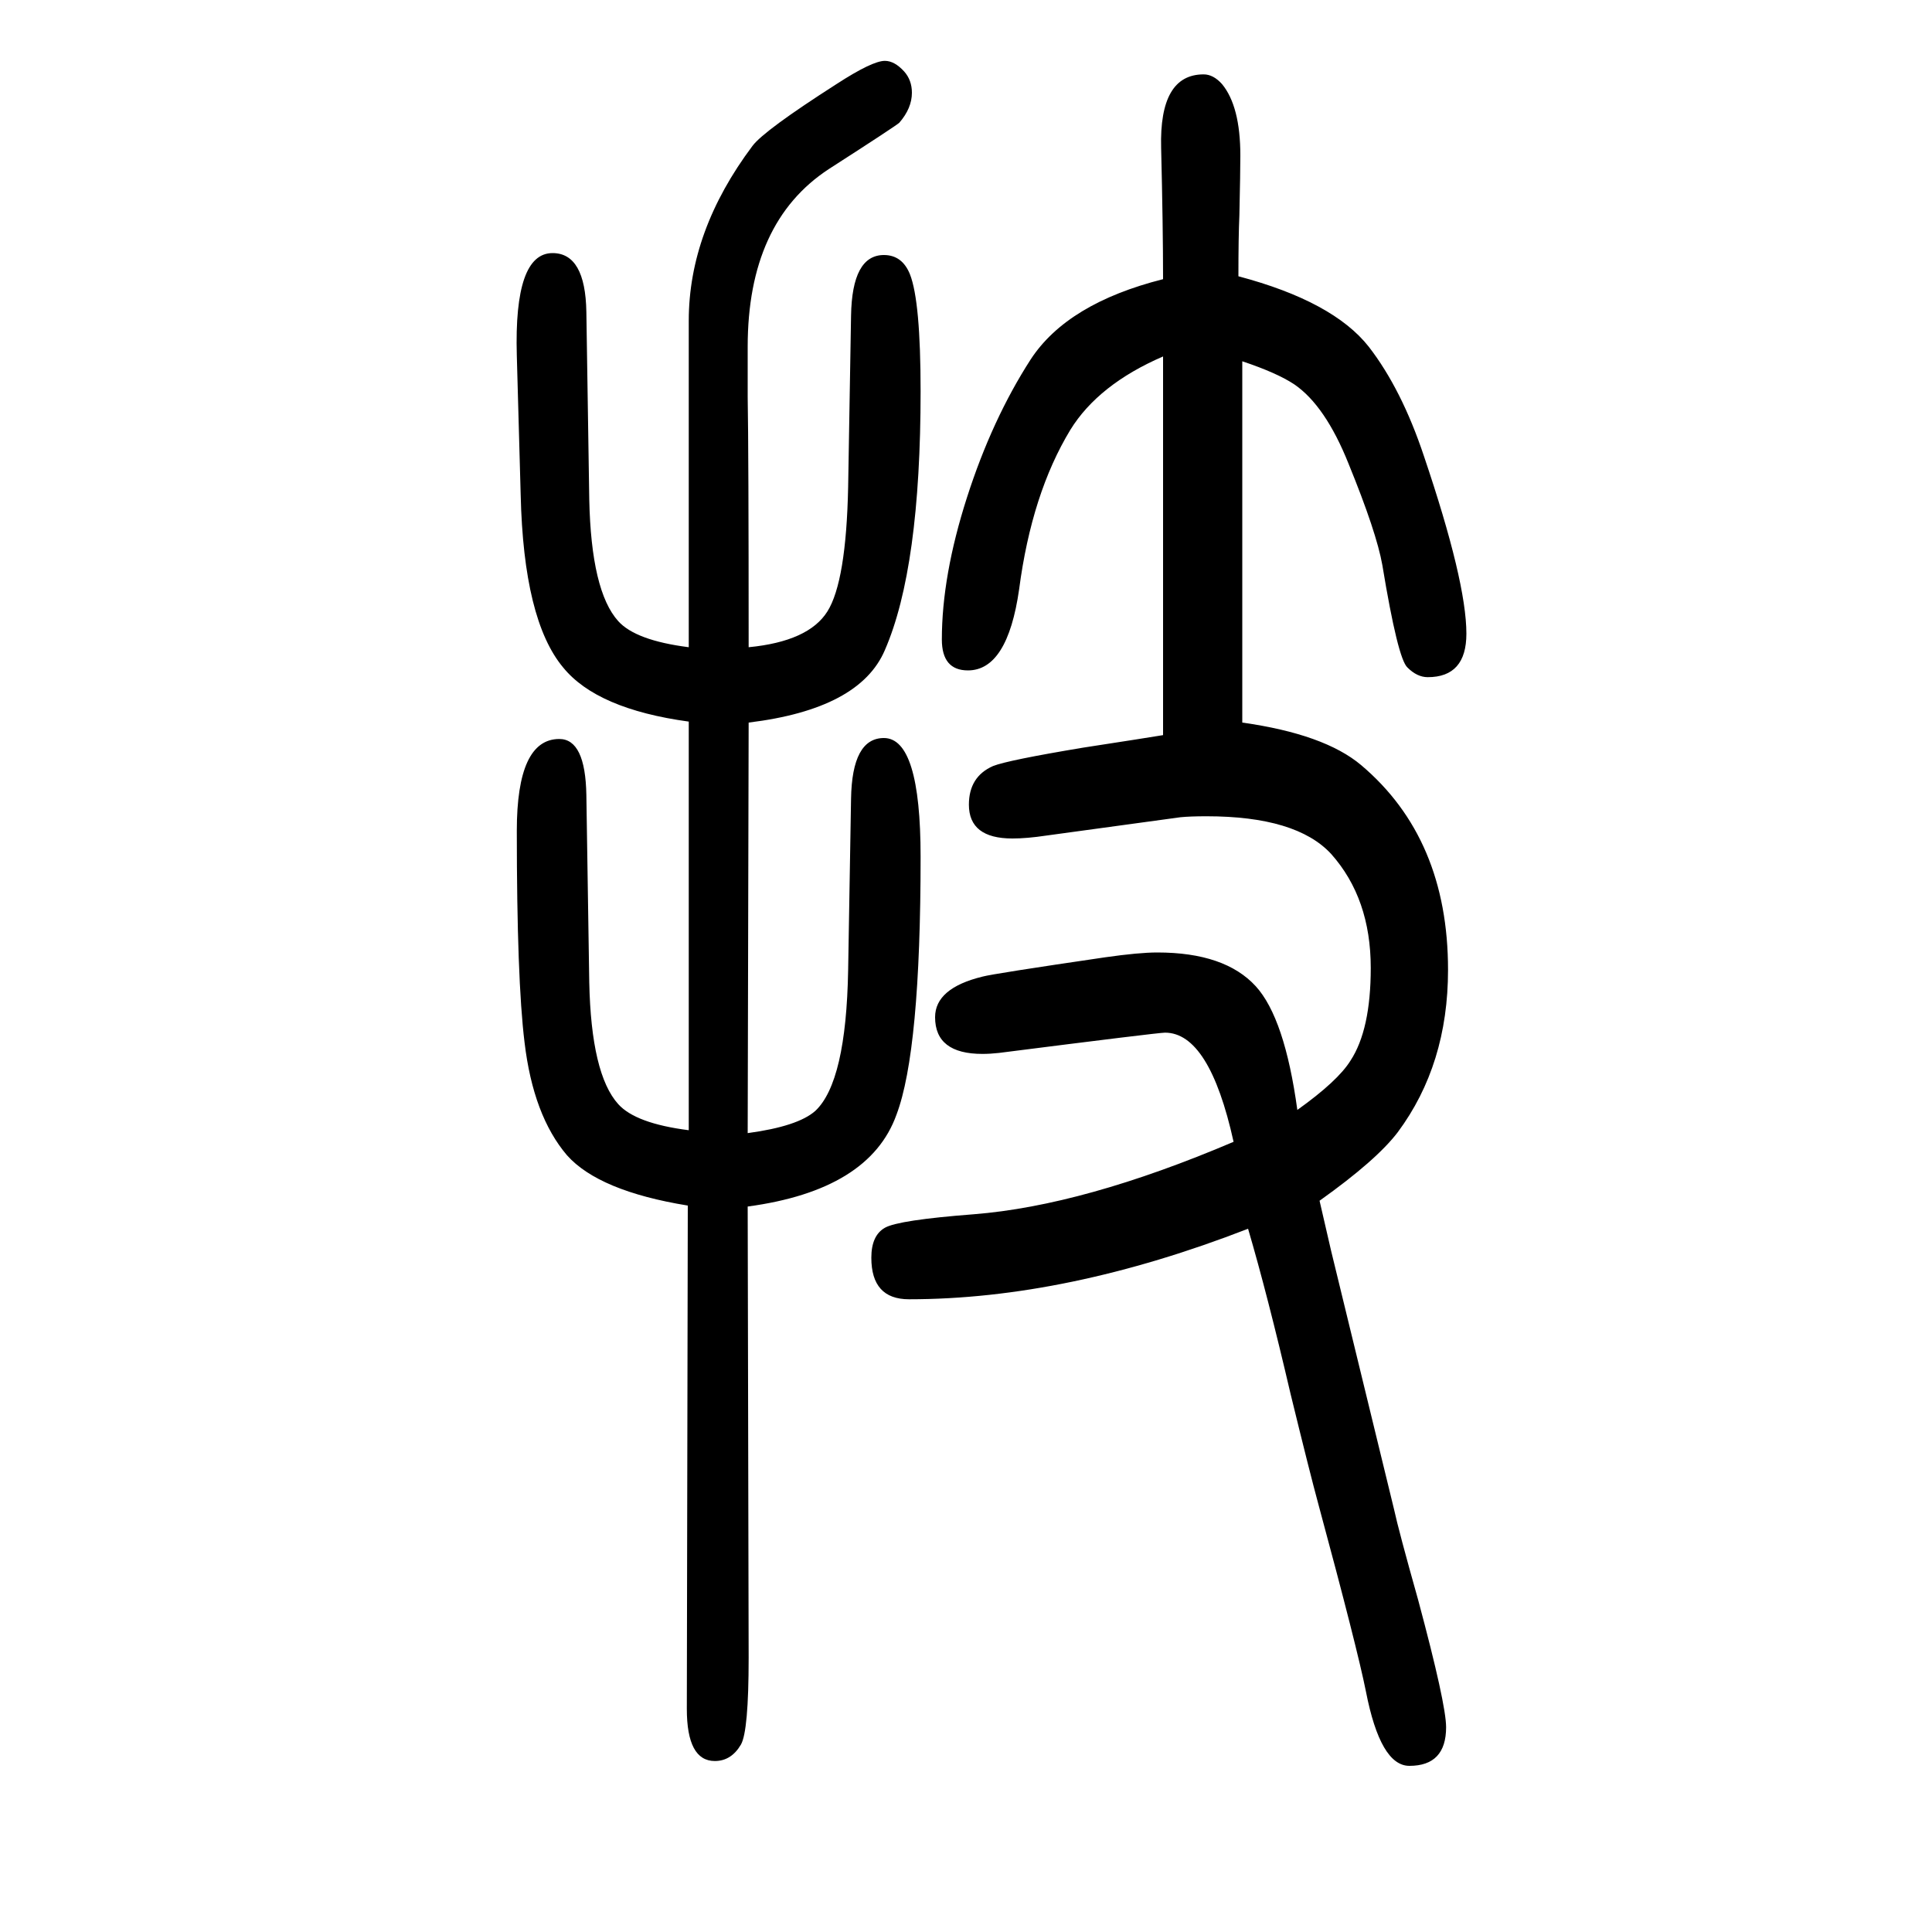 <svg xmlns="http://www.w3.org/2000/svg" xmlns:xlink="http://www.w3.org/1999/xlink" height="100" width="100" version="1.1"><path d="M1343 501q42 30 55 51q21 32 21 96q0 72 -41 118q-36 39 -129 39q-17 0 -27 -1l-139 -19q-20 -3 -35 -3q-45 0 -45 35q0 29 25 40q15 6 93 19q65 10 83 13v392q-67 -29 -96 -76q-40 -66 -53 -165q-12 -84 -53 -84q-27 0 -27 32q0 66 26 147t66 143q38 58 137 83
q0 54 -2 136q-2 76 44 76q10 0 19 -10q19 -23 19 -74q0 -17 -1 -62q-1 -22 -1 -63q98 -26 135 -73q34 -44 57 -113q44 -130 44 -184q0 -45 -40 -45q-11 0 -21 10q-10 9 -26 106q-6 34 -35 105q-24 60 -56 82q-18 12 -54 24v-374q85 -12 123 -44q90 -76 90 -212
q0 -98 -52 -168q-22 -29 -81 -71l12 -52l65 -267q5 -23 25 -94q29 -108 29 -132q0 -40 -38 -40q-30 0 -45 77q-9 45 -49 193q-9 33 -29 115q-24 103 -44 171q-188 -73 -351 -73q-39 0 -39 43q0 23 14 31t92 14q114 9 269 75q-25 113 -71 113q-7 0 -172 -21q-9 -1 -17 -1
q-49 0 -49 38q0 30 49 42q11 3 127 20q35 5 54 5q70 0 102 -35q30 -33 43 -128zM775 980q62 6 81.5 37t21.5 129l3 177q1 63 34 63q19 0 27 -20q11 -28 11 -121q0 -183 -37 -268q-26 -61 -141 -75l-1 -425q52 7 70 23q32 30 34 146l3 177q1 63 34 63q38 0 38 -123
q0 -201 -25 -267q-28 -78 -154 -95l1 -467q0 -76 -8 -90q-10 -17 -27 -17q-29 0 -29 54l1 521q-92 15 -125 52q-35 41 -44 117q-8 65 -8 219q0 95 44 95q27 0 28 -58l3 -194q2 -95 30 -126q18 -20 73 -27v423q-95 13 -130 56q-41 49 -44 179l-4 144q-3 106 37 106
q34 0 35 -61l3 -194q2 -95 30 -126q18 -20 73 -27v338q0 93 66 181q12 16 87 64q37 24 50 24q10 0 20 -11q8 -9 8 -22q0 -16 -13 -31q-3 -3 -73 -48q-84 -55 -84 -184v-52q1 -55 1 -259z" style="" transform="scale(0.05 -0.05) translate(0 -1650)"/></svg>